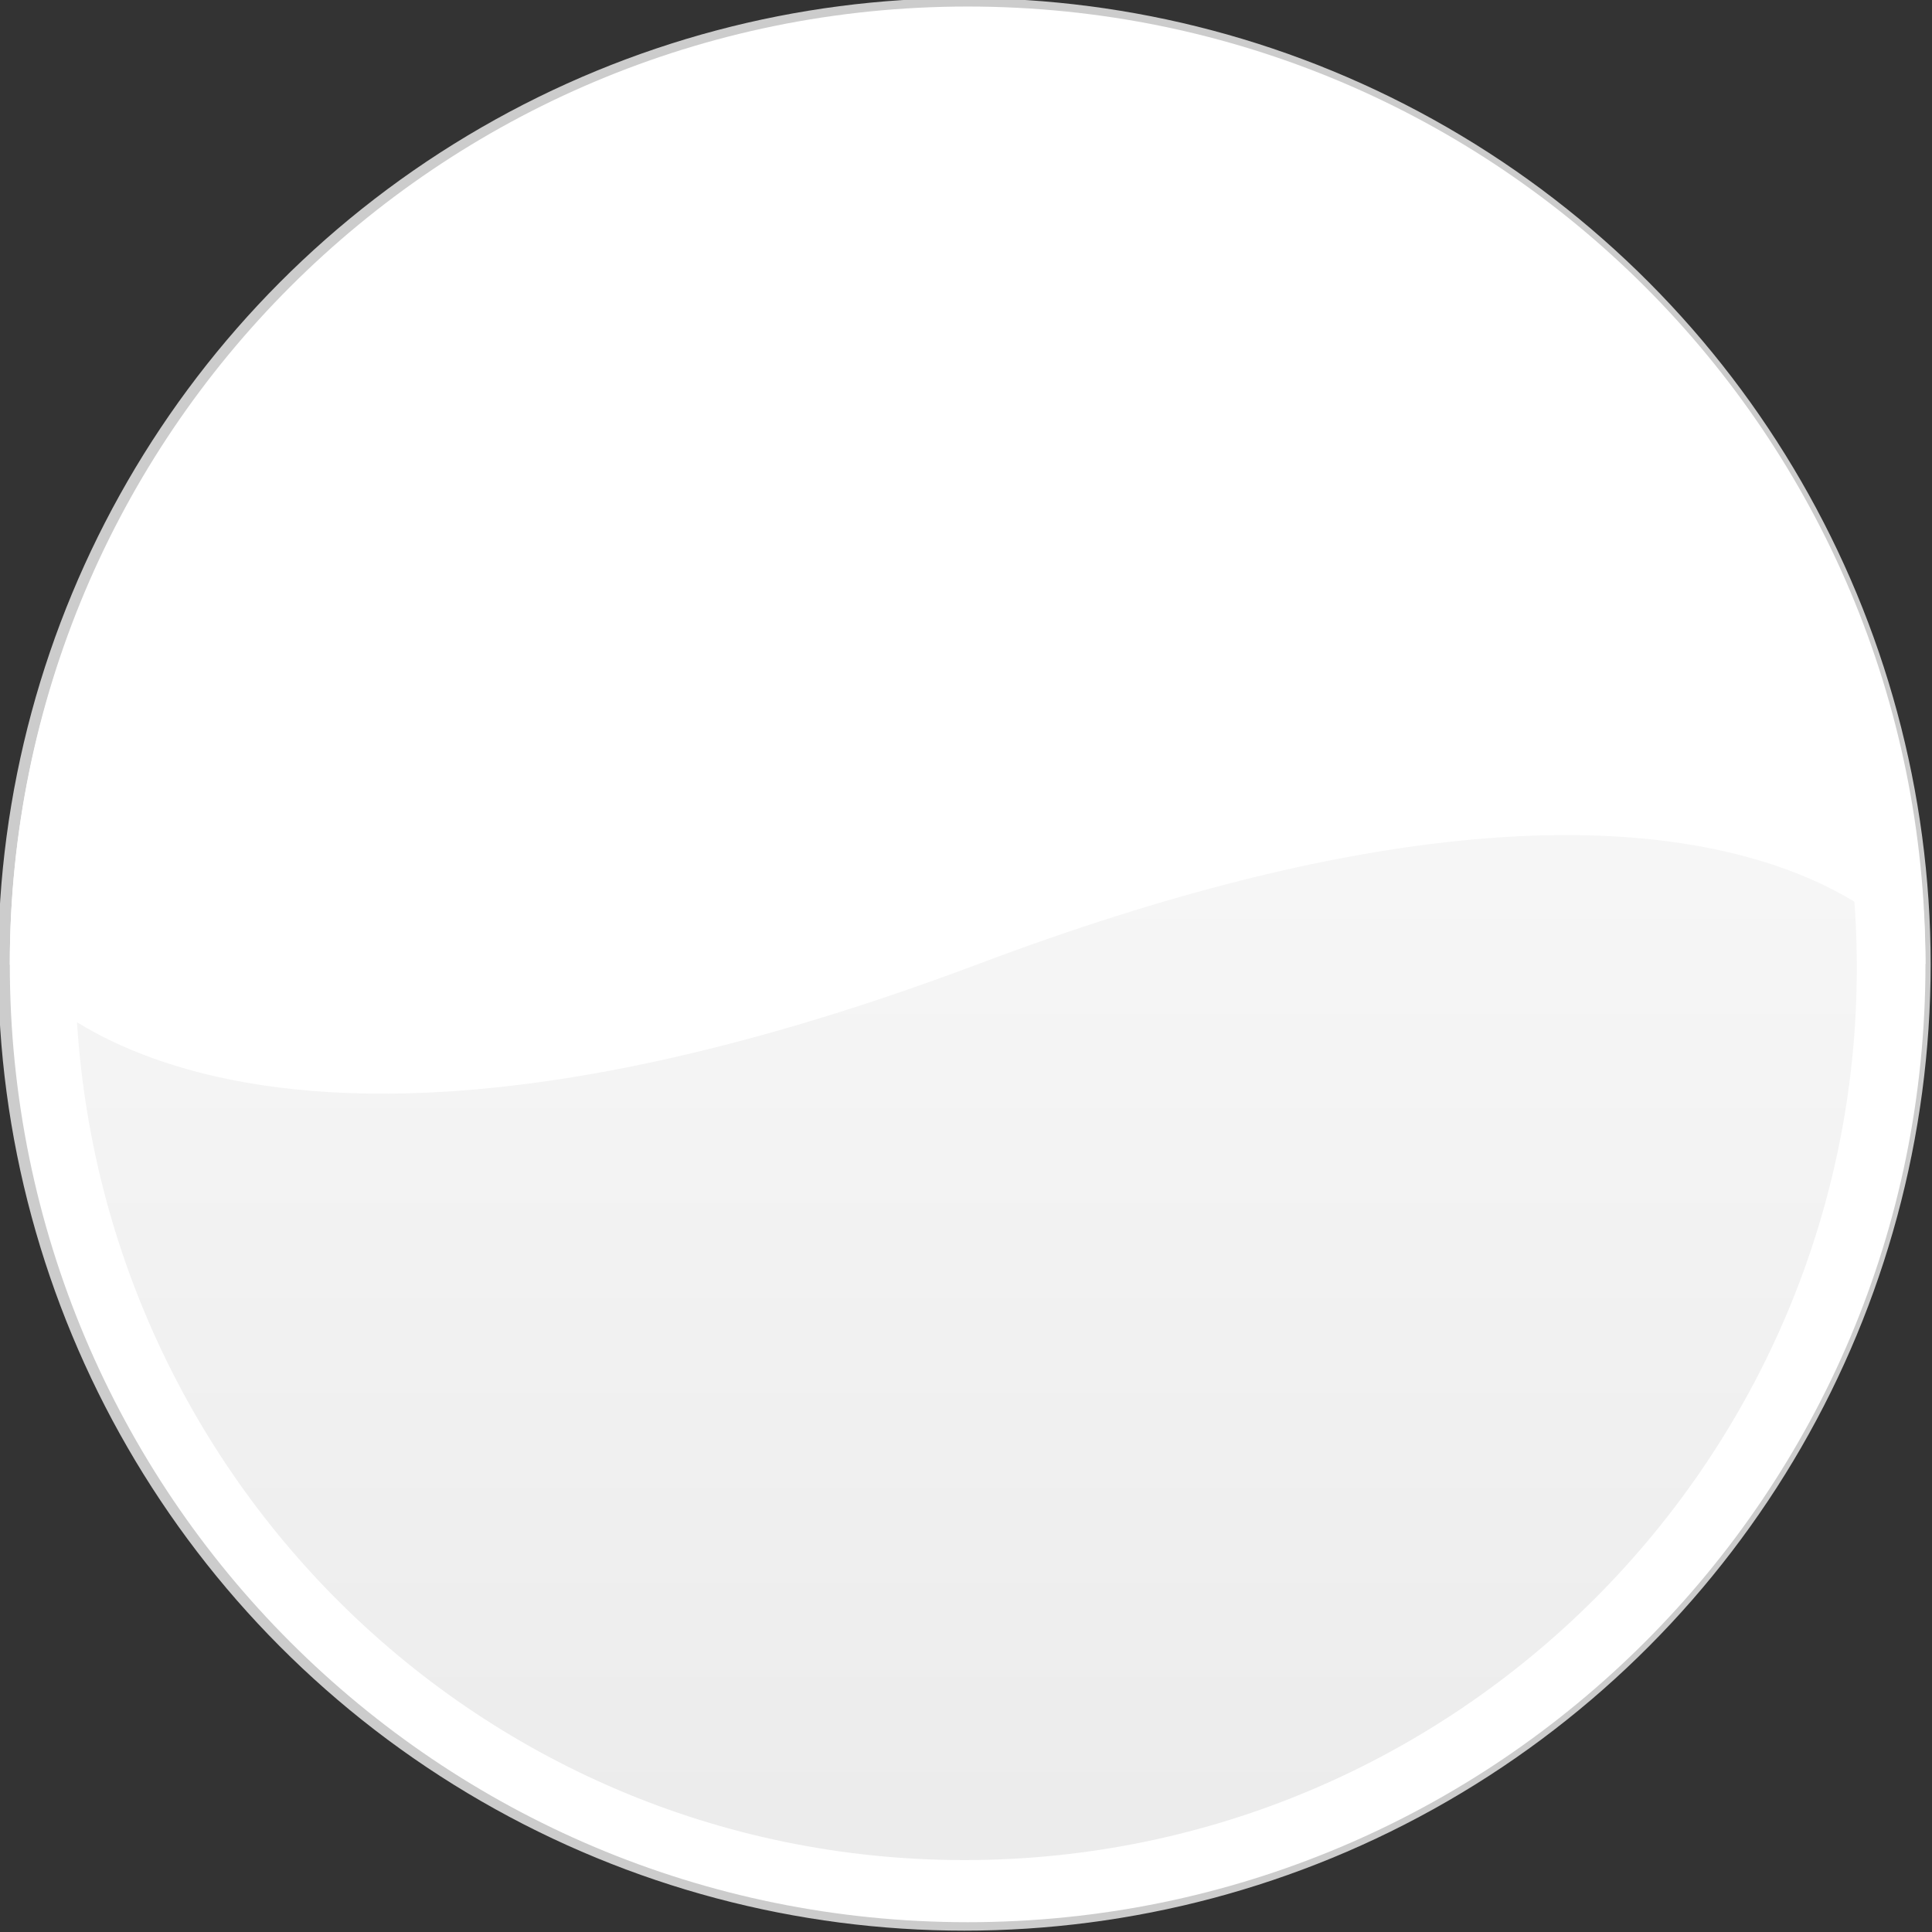 <!-- Generator: Adobe Illustrator 17.1.0, SVG Export Plug-In  -->
<svg version="1.1"
	 xmlns="http://www.w3.org/2000/svg" xmlns:xlink="http://www.w3.org/1999/xlink" xmlns:a="http://ns.adobe.com/AdobeSVGViewerExtensions/3.0/"
	 x="0px" y="0px" width="59.1px" height="59.1px" viewBox="0 0 59.1 59.1" enable-background="new 0 0 59.1 59.1"
	 xml:space="preserve">
<rect x="0" y="0" width="59.1" height="59.1" fill="#333333" stroke="none"/>
<defs>
</defs>
<g>
	<g>
		<linearGradient id="SVGID_1_" gradientUnits="userSpaceOnUse" x1="29.546" y1="58.546" x2="29.546" y2="0.578">
			<stop  offset="0" style="stop-color:#EBEBEB"/>
			<stop  offset="1" style="stop-color:#FFFFFF"/>
		</linearGradient>
		<circle fill="url(#SVGID_1_)" cx="29.5" cy="29.5" r="29.3"/>
		<circle fill="none" stroke="#CCCCCC" stroke-width="0.517" cx="29.5" cy="29.5" r="29.3"/>
		<path fill="#FFFFFF" d="M29.5,2.3c15,0,27.3,12.2,27.3,27.3c0,15-12.2,27.3-27.3,27.3S2.3,44.6,2.3,29.5
			C2.3,14.5,14.5,2.3,29.5,2.3 M29.5,0.3C13.4,0.3,0.3,13.4,0.3,29.5c0,16.2,13.1,29.3,29.3,29.3c16.2,0,29.3-13.1,29.3-29.3
			C58.8,13.4,45.7,0.3,29.5,0.3L29.5,0.3z"/>
	</g>
	<g>
		<path fill="#FFFFFF" d="M0.3,29.5c0-16.2,13.1-29.3,29.3-29.3c16.2,0,29.3,13.1,29.3,29.3c0,0-5.4-8.9-29,0
			C6.2,38.4,0.3,29.5,0.3,29.5z"/>
	</g>
</g>
</svg>
